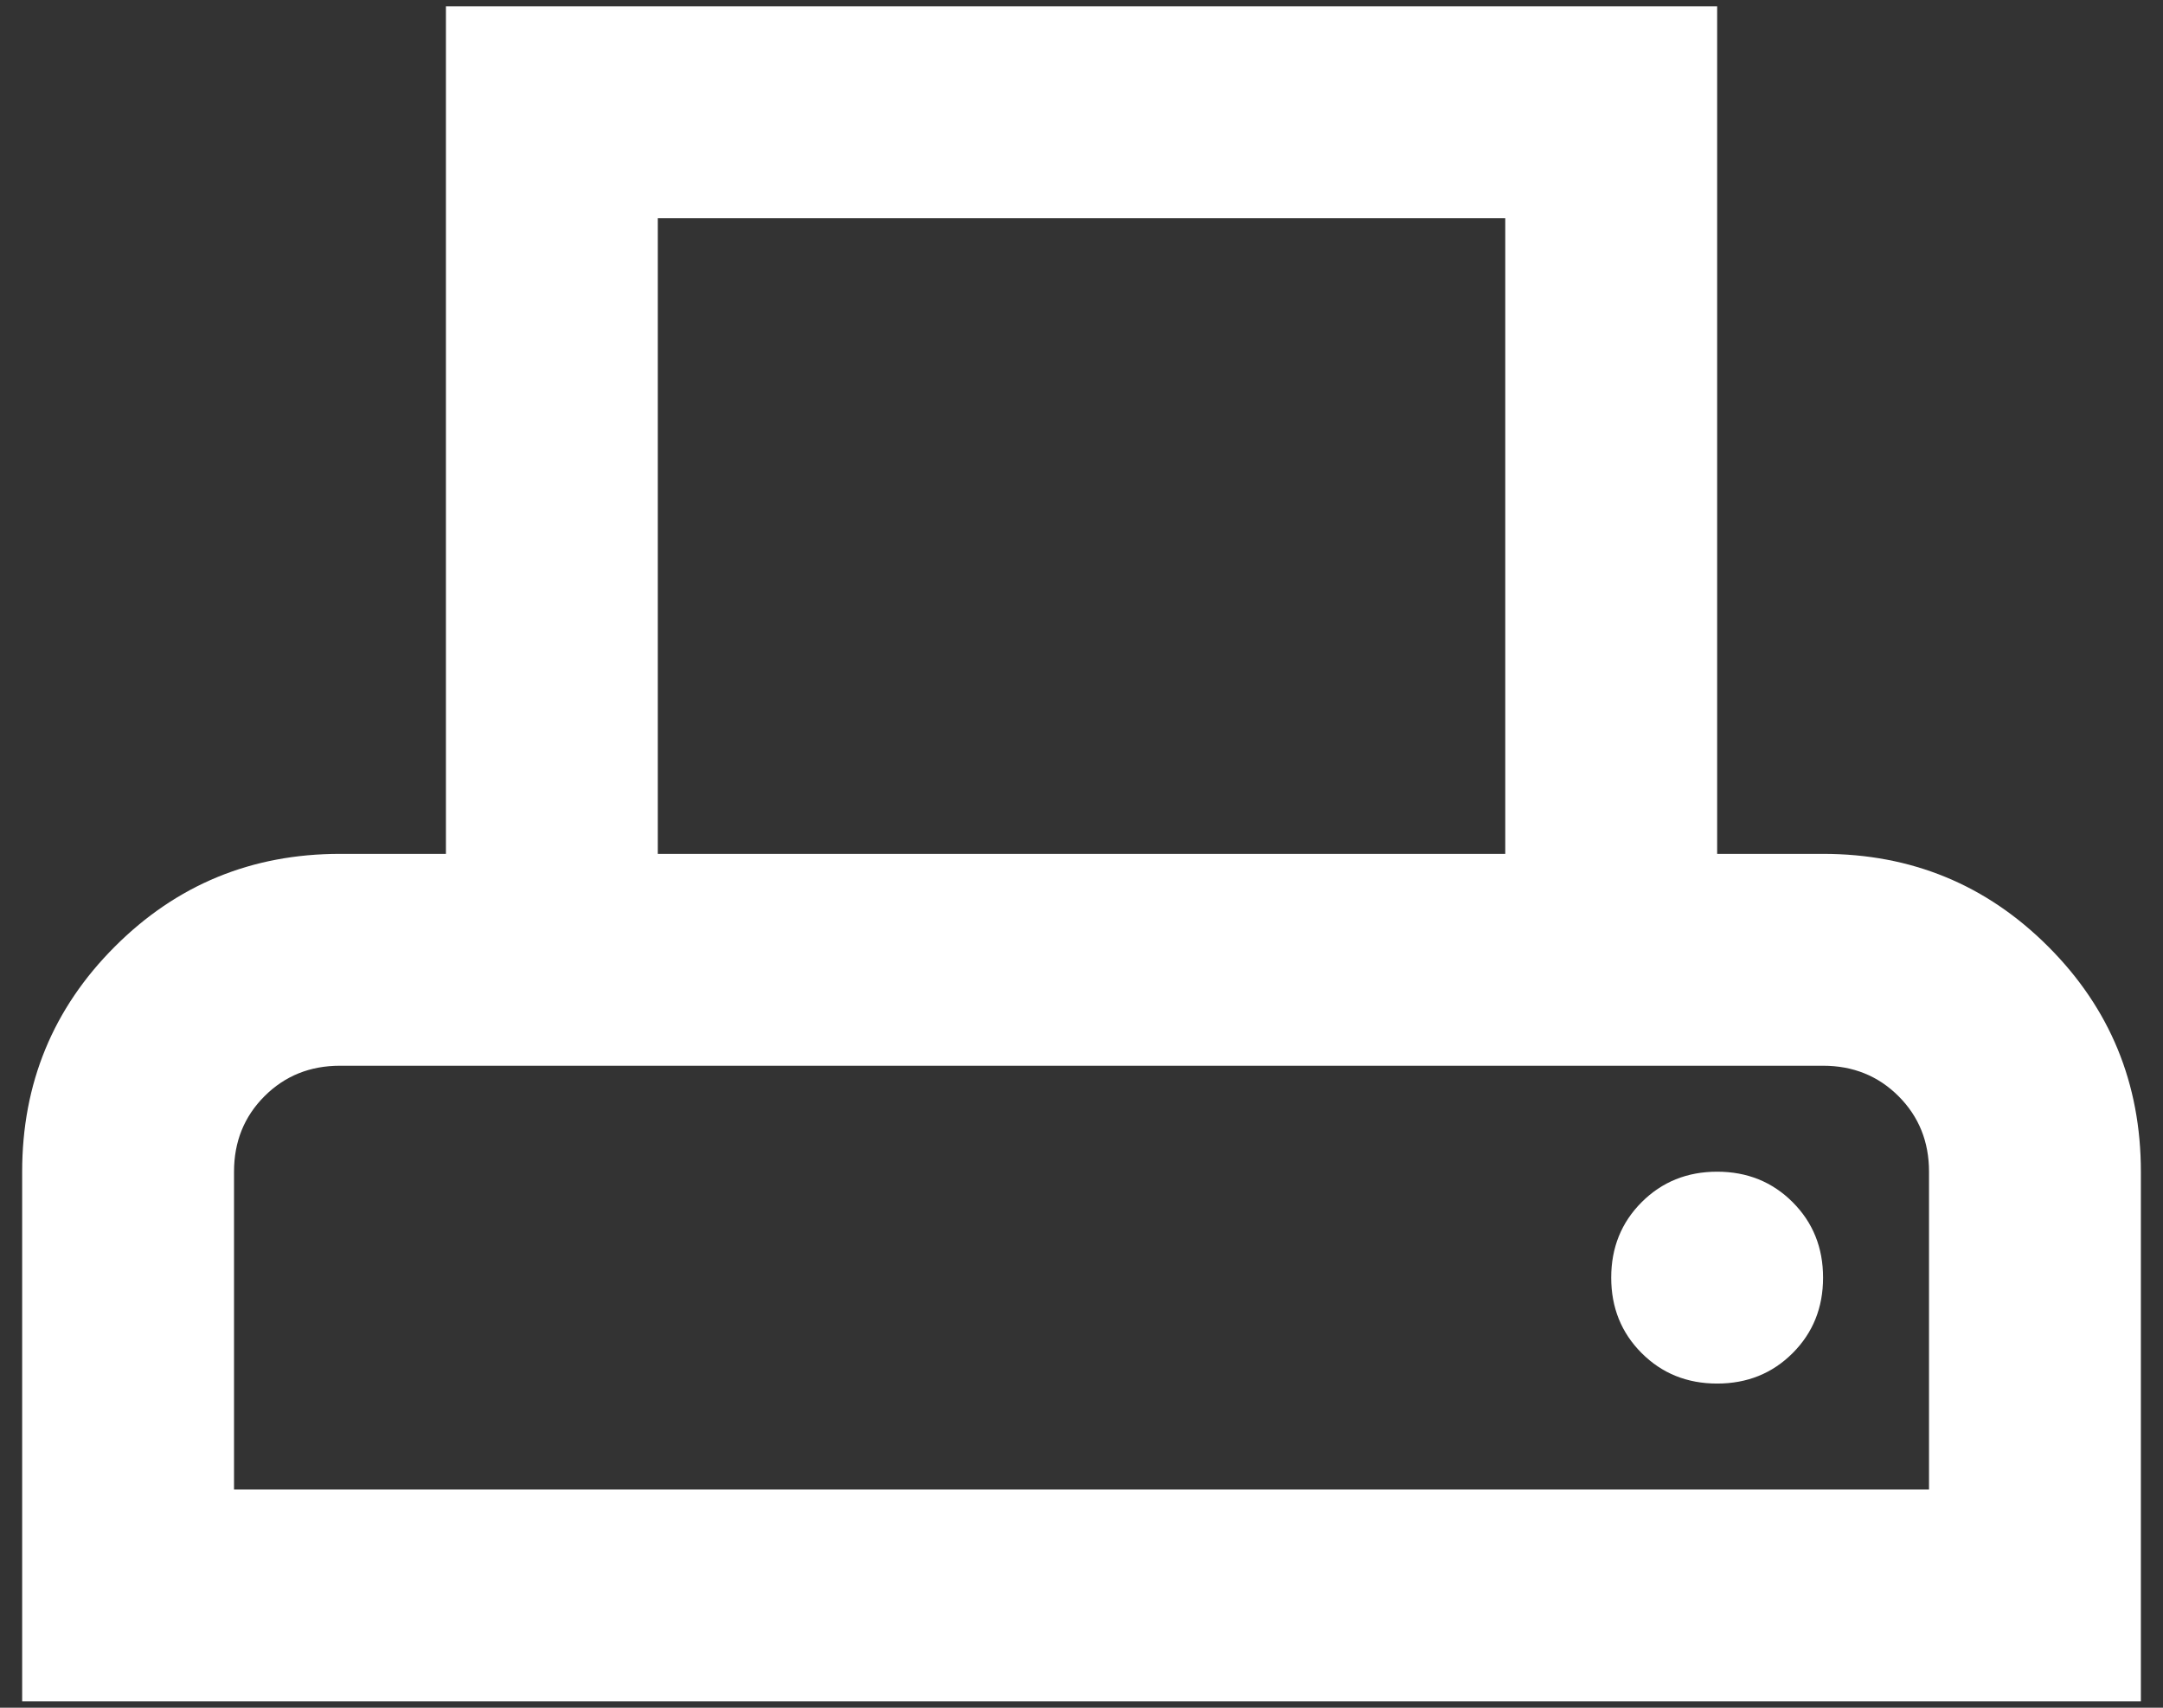 <svg width="57" height="45" viewBox="0 0 57 45" fill="none" xmlns="http://www.w3.org/2000/svg">
<rect x="0" y="0" width="57" height="45" fill="#333333" stroke="none"/>
<path d="M0.584 44.833V30.875C0.584 28.549 1.398 26.571 3.027 24.943C4.655 23.314 6.633 22.5 8.959 22.5H11.751V0.167H45.251V22.5H48.042C50.369 22.5 52.346 23.314 53.975 24.943C55.603 26.571 56.417 28.549 56.417 30.875V44.833H0.584ZM17.334 22.5H39.667V5.75H17.334V22.5ZM6.167 39.25H50.834V30.875C50.834 30.084 50.566 29.421 50.031 28.886C49.496 28.351 48.833 28.083 48.042 28.083H8.959C8.168 28.083 7.505 28.351 6.97 28.886C6.435 29.421 6.167 30.084 6.167 30.875V39.25ZM45.251 36.458C46.042 36.458 46.705 36.191 47.24 35.656C47.775 35.121 48.042 34.458 48.042 33.667C48.042 32.876 47.775 32.213 47.24 31.678C46.705 31.143 46.042 30.875 45.251 30.875C44.46 30.875 43.797 31.143 43.262 31.678C42.727 32.213 42.459 32.876 42.459 33.667C42.459 34.458 42.727 35.121 43.262 35.656C43.797 36.191 44.46 36.458 45.251 36.458Z" fill="white"/>
</svg>
